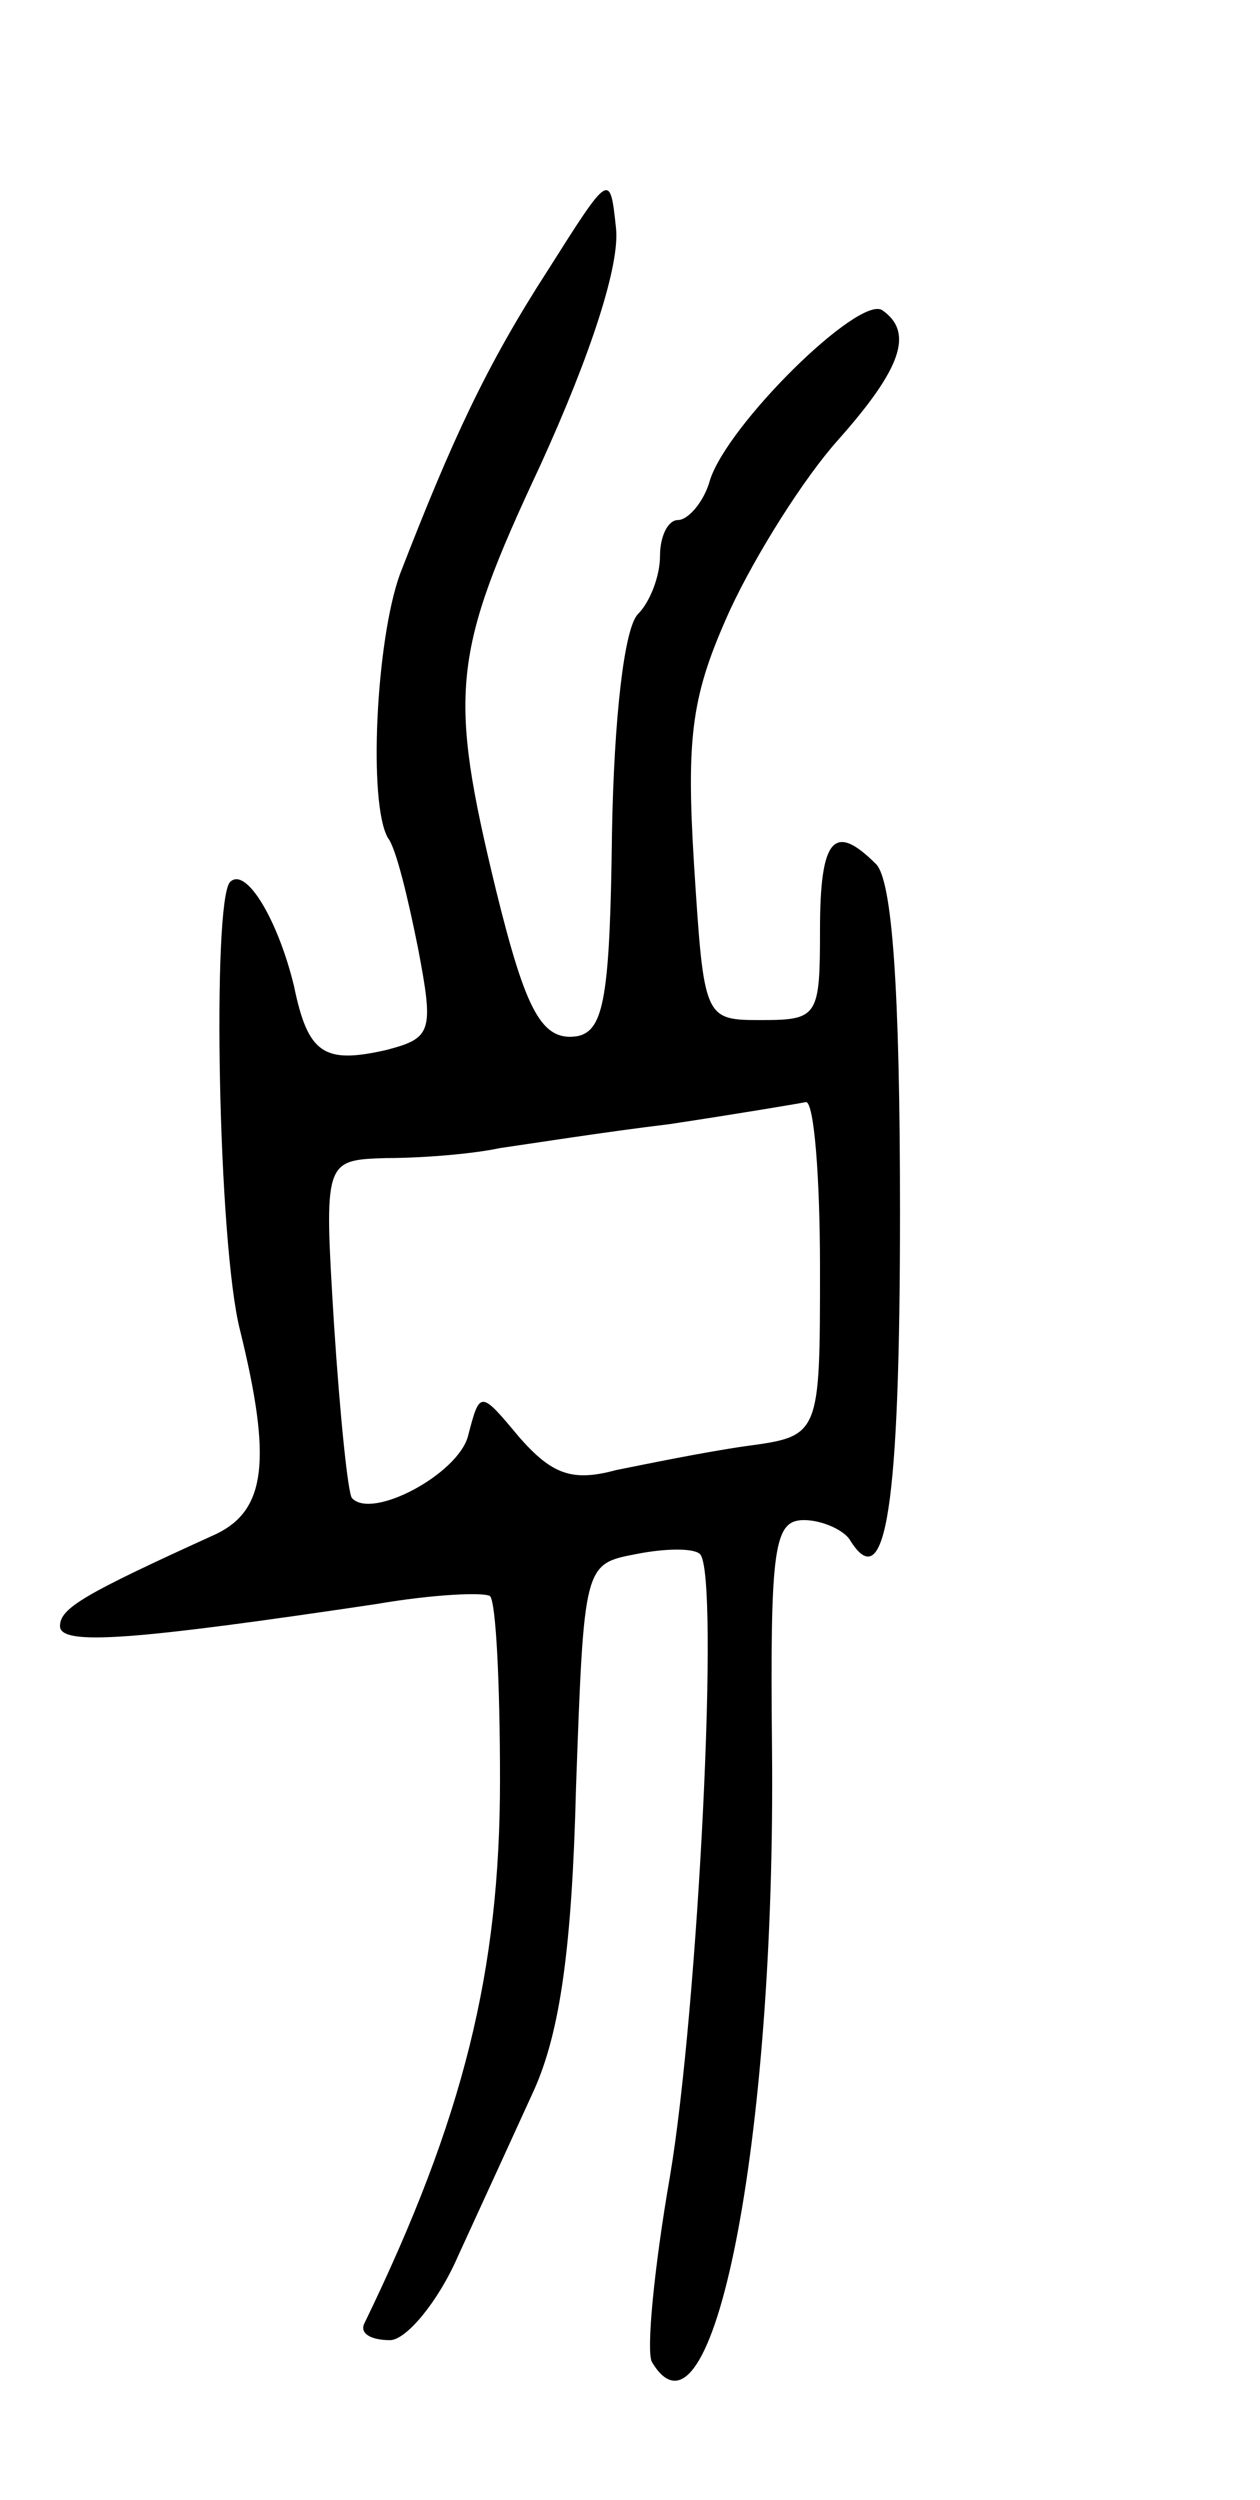 <svg version="1.0" xmlns="http://www.w3.org/2000/svg" width="63" height="125" viewBox="0 0 63 125" ><g transform="translate(0,125) scale(0.1,-0.1)" ><path d="M274 1115 c-31 -48 -48 -85 -74 -152 -12 -33 -16 -115 -6 -132 4 -5 10 -30 15 -55 8 -42 7 -45 -16 -51 -31 -7 -39 -2 -46 32 -8 33 -24 60 -32 52 -9 -10 -6 -181 5 -224 16 -65 13 -90 -12 -102 -66 -30 -78 -37 -78 -46 0 -10 37 -7 158 11 29 5 54 6 57 4 3 -3 5 -44 5 -92 0 -95 -18 -169 -68 -272 -2 -5 4 -8 13 -8 8 0 24 19 34 42 11 24 28 61 38 83 13 29 19 71 21 151 4 112 4 112 30 117 15 3 29 3 32 0 10 -10 -1 -228 -15 -311 -8 -46 -12 -88 -9 -93 30 -50 62 109 60 307 -1 101 1 114 16 114 9 0 20 -5 23 -10 18 -29 25 17 25 164 0 113 -4 166 -12 174 -21 21 -28 13 -28 -33 0 -43 -1 -45 -29 -45 -29 0 -29 0 -34 78 -4 65 -1 85 18 127 13 28 37 66 54 85 32 36 38 54 22 65 -12 7 -77 -57 -86 -85 -3 -11 -11 -20 -16 -20 -5 0 -9 -8 -9 -18 0 -10 -5 -23 -11 -29 -7 -7 -12 -53 -13 -109 -1 -82 -4 -99 -17 -102 -18 -3 -26 12 -41 73 -24 99 -22 118 22 212 26 57 40 101 38 119 -3 28 -3 28 -34 -21z m136 -499 c0 -84 0 -84 -37 -89 -21 -3 -50 -9 -65 -12 -22 -6 -32 -2 -48 16 -20 24 -20 24 -26 1 -5 -19 -48 -42 -58 -31 -2 2 -6 41 -9 87 -5 82 -5 82 26 83 18 0 43 2 57 5 14 2 52 8 85 12 33 5 63 10 68 11 4 0 7 -37 7 -83z"/></g></svg> 
